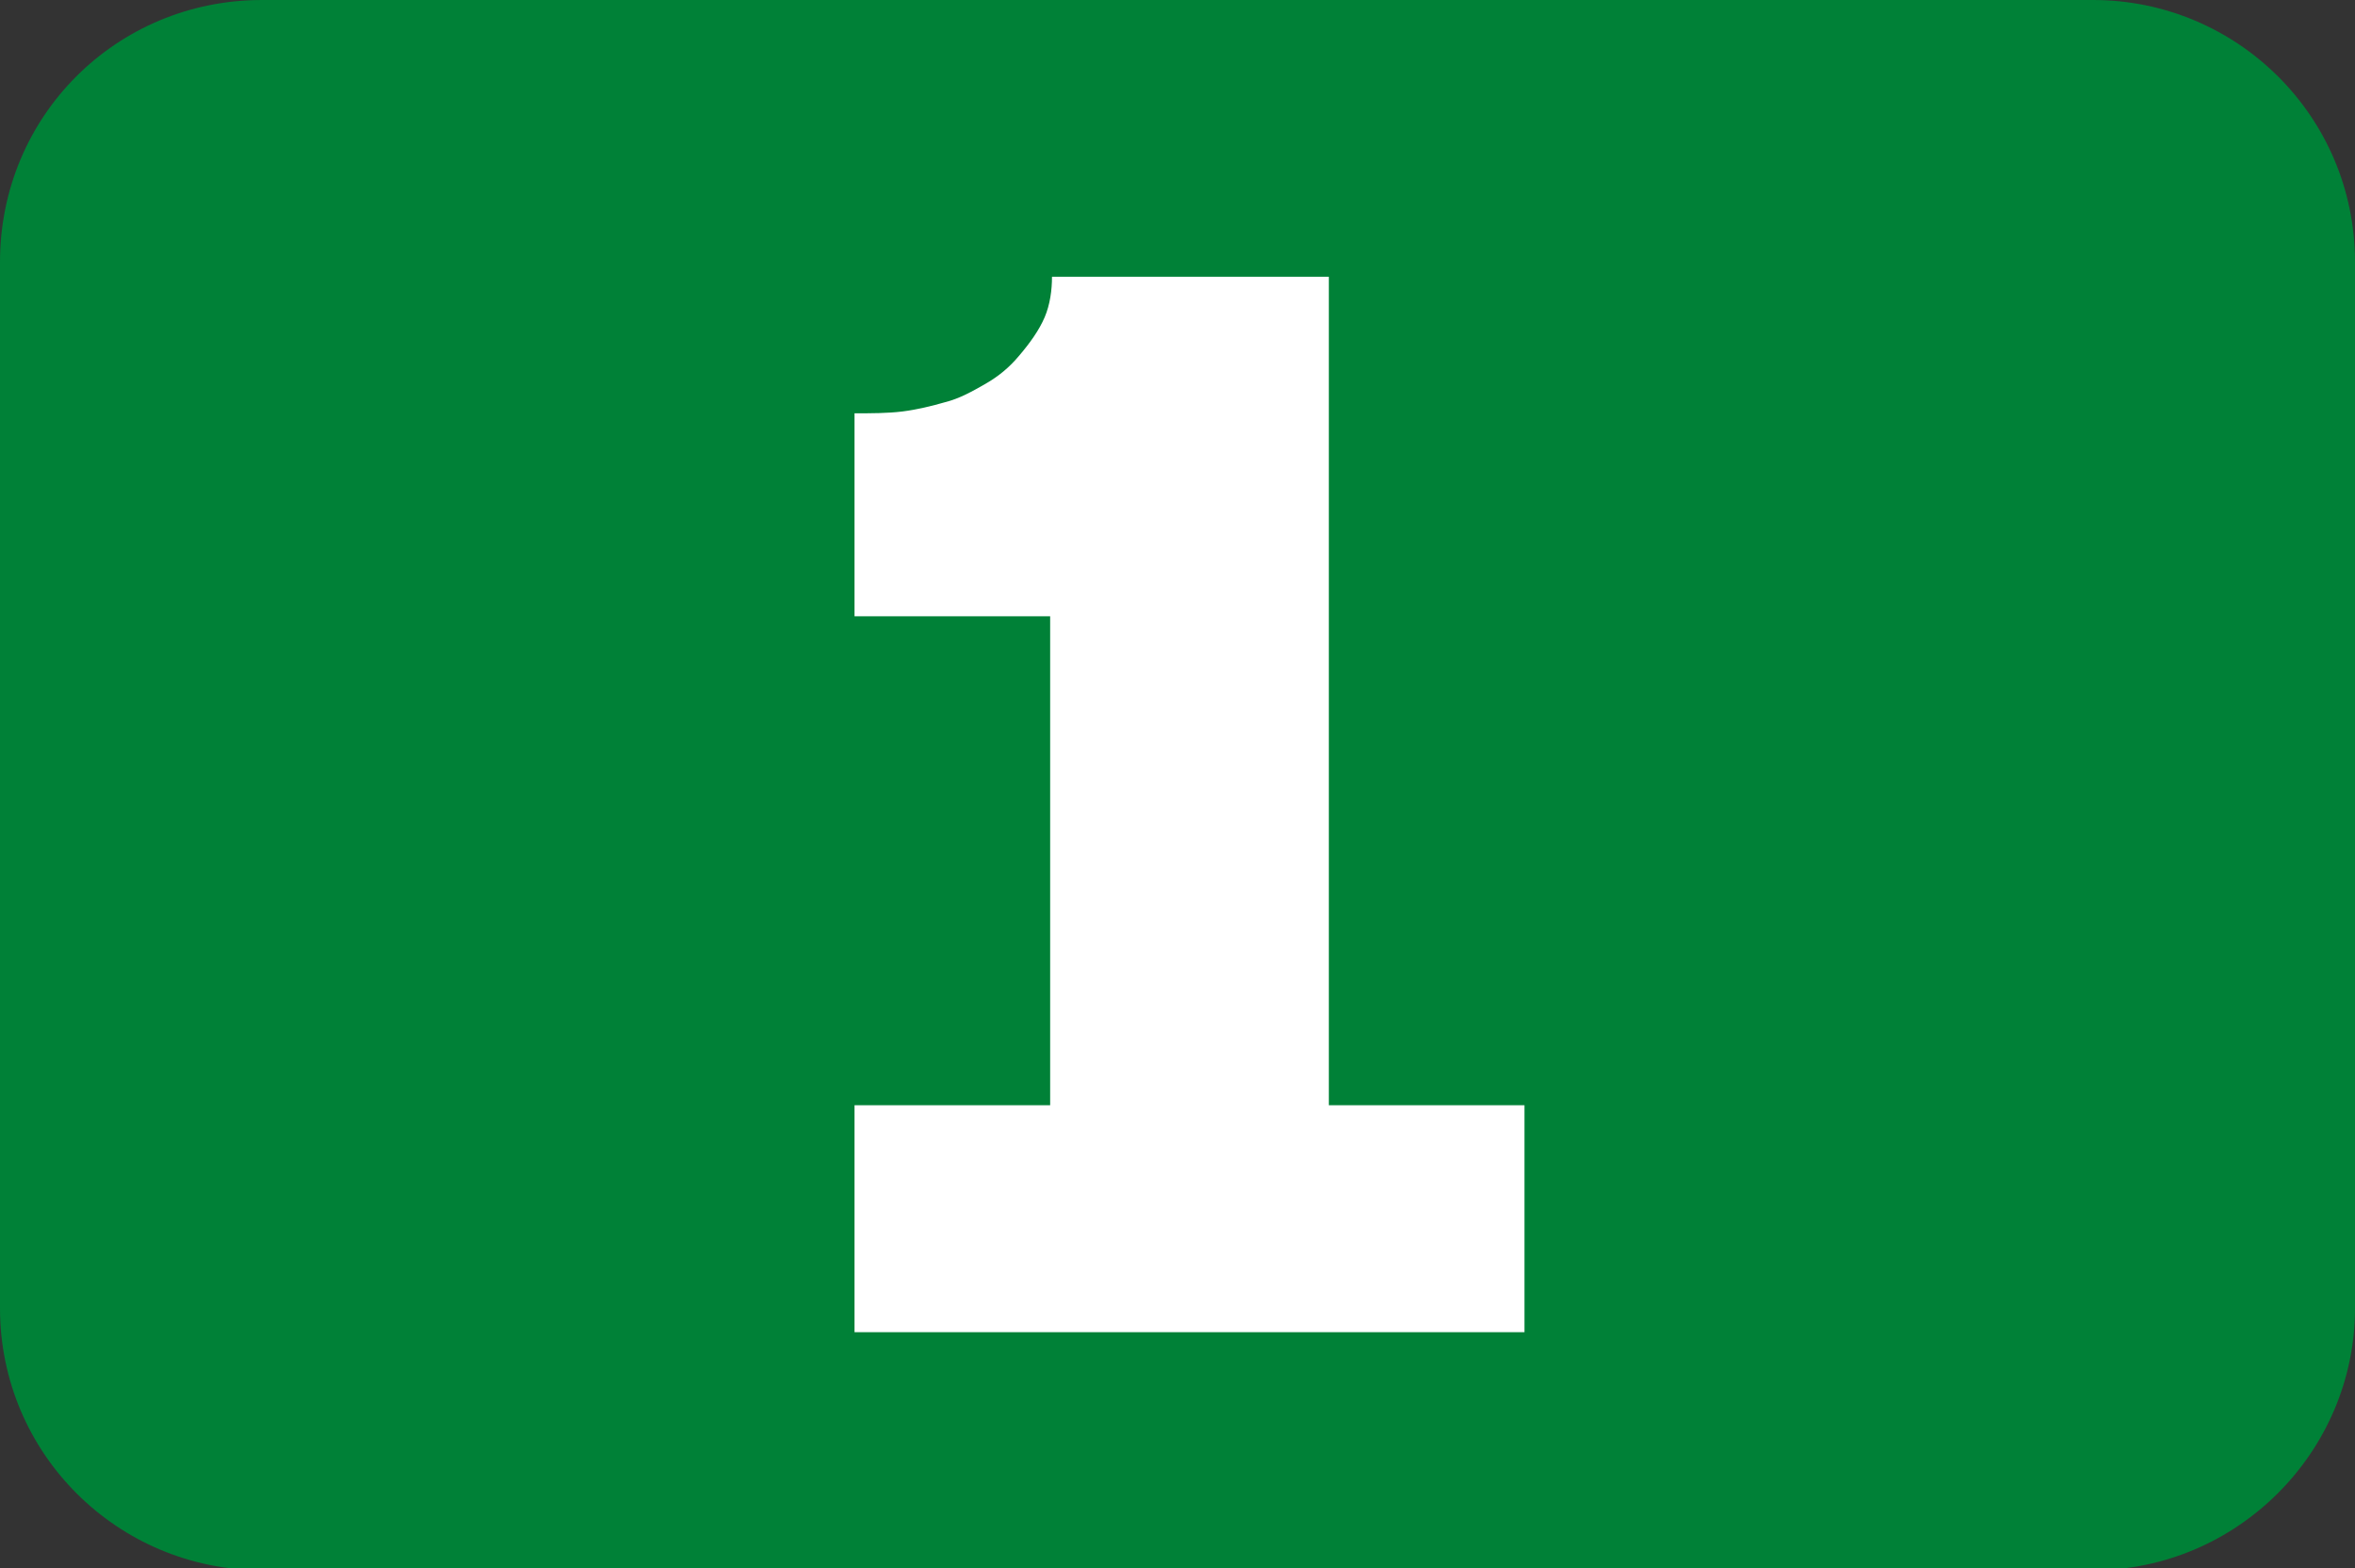 <?xml version="1.0" encoding="UTF-8"?>
<svg id="Calque_1" data-name="Calque 1" xmlns="http://www.w3.org/2000/svg" viewBox="0 0 12.76 8.5">
  <rect x="0" y="0" width="12.76" height="8.5" fill="#333333" stroke="none"/>
  <path d="M1.42,0h9.92c.78,0,1.42.63,1.42,1.42v5.67c0,.78-.64,1.42-1.42,1.42H1.42c-.78,0-1.42-.63-1.42-1.42V1.42C0,.63.63,0,1.42,0Z" style="fill: #008137; stroke-width: 0px;"/>
  <path d="M8.26,5.99v1.23h-3.63v-1.23h1.06v-2.65h-1.06v-1.1c.09,0,.18,0,.26-.01.08-.01.16-.03.23-.05.08-.02.15-.06.22-.1.07-.04.13-.09.18-.15.06-.07.11-.14.14-.21.03-.07.04-.15.04-.22h1.5v4.49h1.06Z" style="fill: #fff; stroke-width: 0px;"/>
</svg>